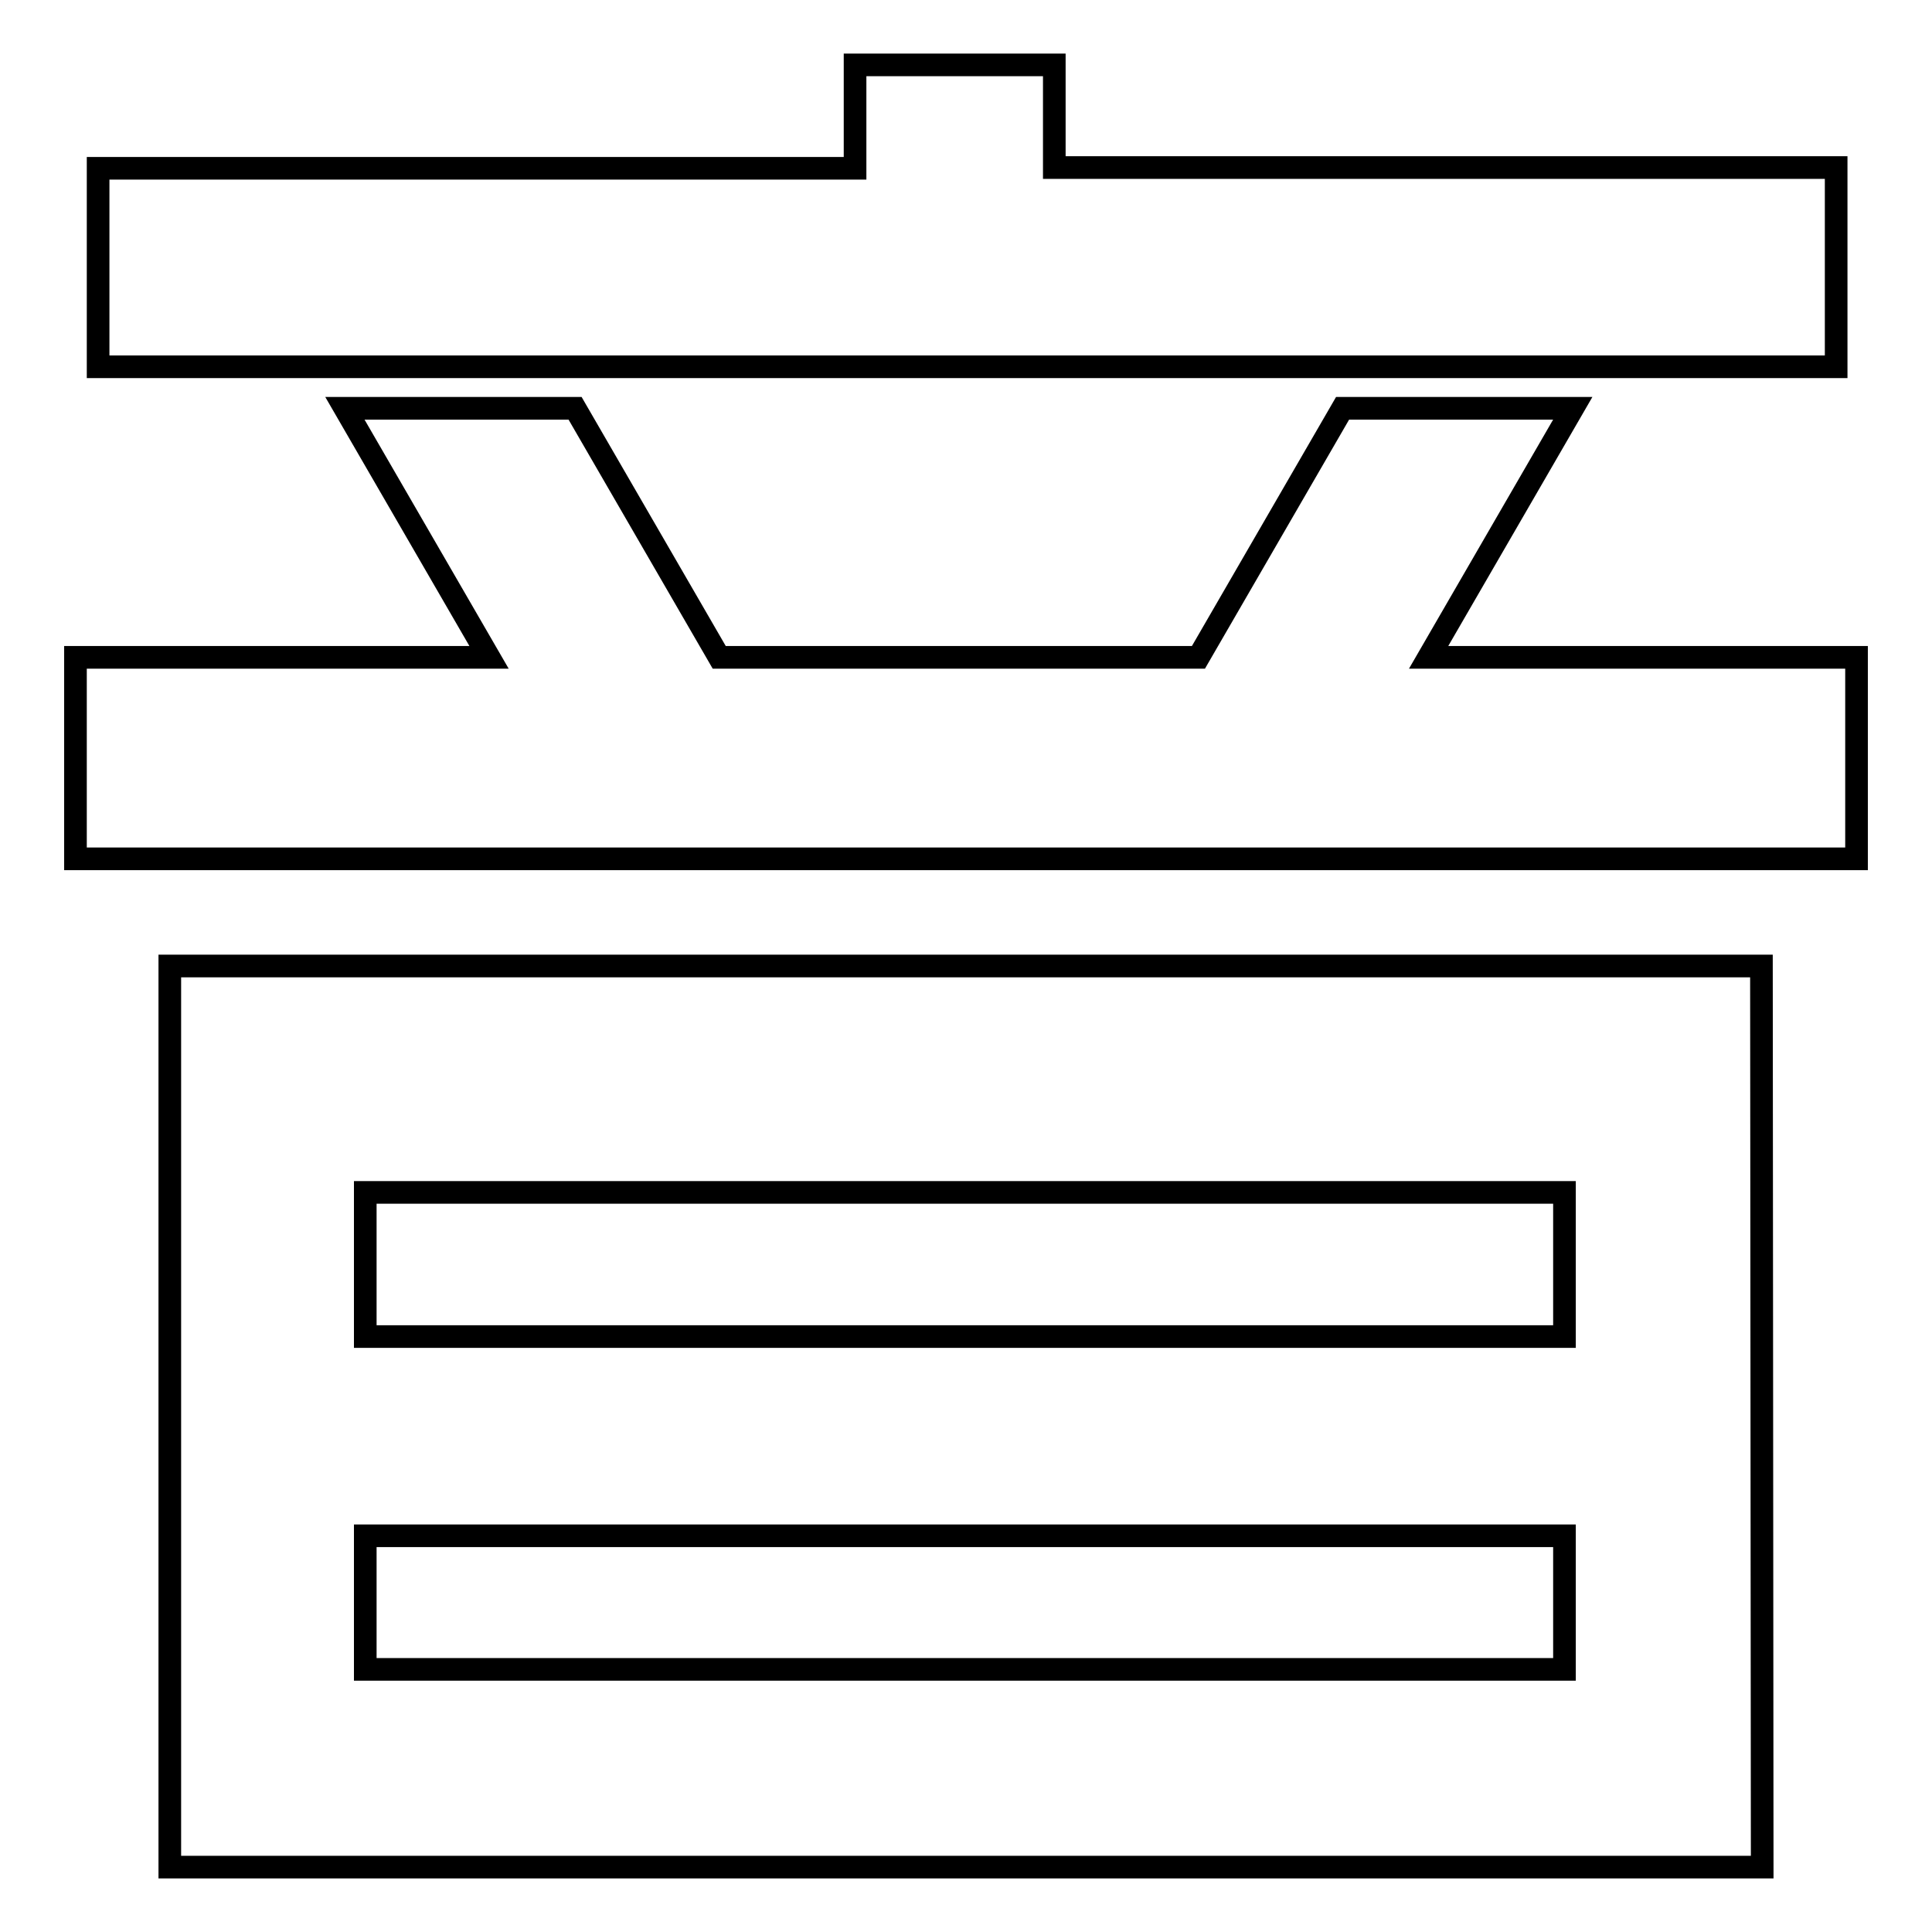 <?xml version="1.0" encoding="utf-8"?>
<!-- Svg Vector Icons : http://www.onlinewebfonts.com/icon -->
<!DOCTYPE svg PUBLIC "-//W3C//DTD SVG 1.1//EN" "http://www.w3.org/Graphics/SVG/1.1/DTD/svg11.dtd">
<svg version="1.1" xmlns="http://www.w3.org/2000/svg" xmlns:xlink="http://www.w3.org/1999/xlink" x="0px" y="0px" viewBox="0 0 256 256" enable-background="new 0 0 256 256" xml:space="preserve">
<g><g><path stroke-width="3" fill-opacity="0" stroke="#000000"  d="M10,87.1h54.8l-19.1-33h30.5l19.1,33h63.5l19.1-33h30.5l-19.1,33H246v26.7H10V87.1z M13,22.3h100.3V8.6h26.4v13.6h103.6v26.4H13V22.3z M233.5,247.4H22.5V128h210.9L233.5,247.4L233.5,247.4z M207.3,158H48.4v19.1h158.9V158L207.3,158z M207.3,203.5H48.4v17.7h158.9V203.5L207.3,203.5z"/></g></g>
</svg>